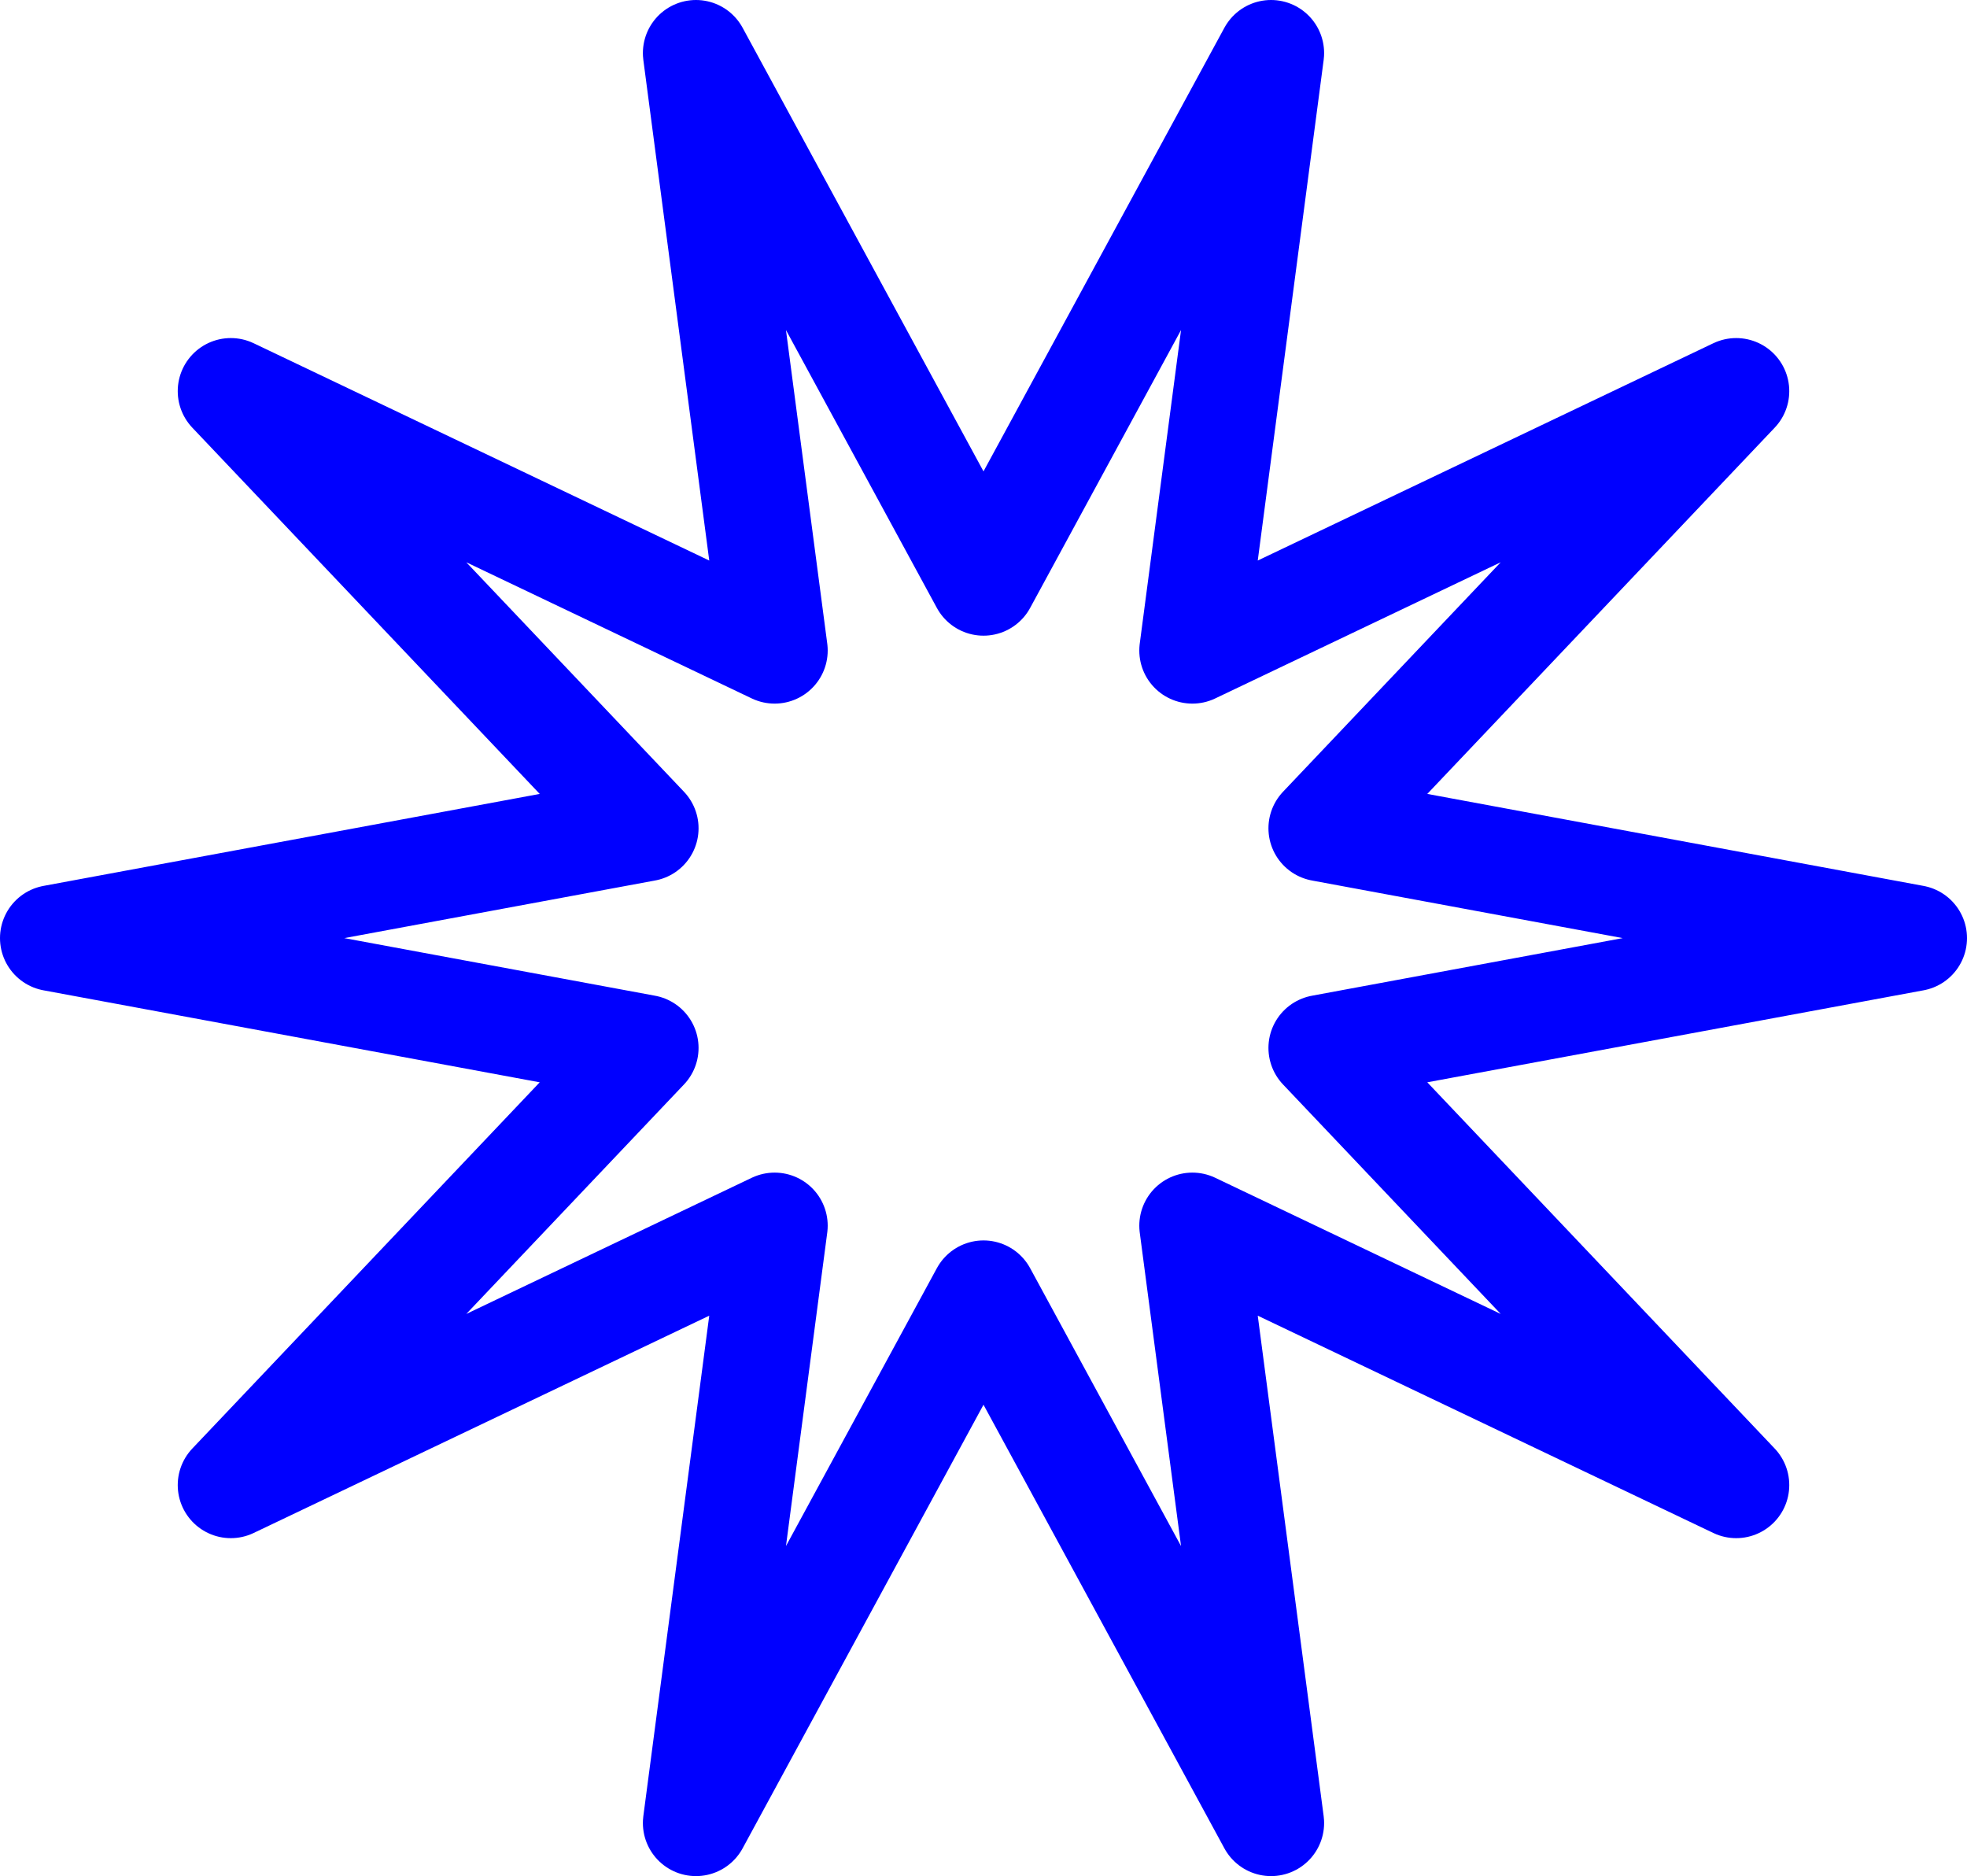<?xml version="1.0" encoding="UTF-8"?><svg id="Layer_2" xmlns="http://www.w3.org/2000/svg" width="166.78" height="159.05" viewBox="0 0 166.78 159.05"><defs><style>.cls-1{fill:none;stroke:blue;stroke-linecap:round;stroke-linejoin:round;stroke-width:9px;}</style></defs><g id="Layer_1-2"><polygon class="cls-1" points="162.28 79.53 112.05 88.84 147.21 125.9 101.1 103.91 107.77 154.55 83.39 109.66 59.01 154.55 65.68 103.91 19.57 125.9 54.73 88.84 4.5 79.53 54.73 70.22 19.57 33.16 65.68 55.15 59.01 4.5 83.39 49.39 107.77 4.5 101.1 55.15 147.21 33.16 112.05 70.22 162.28 79.53"/></g></svg>